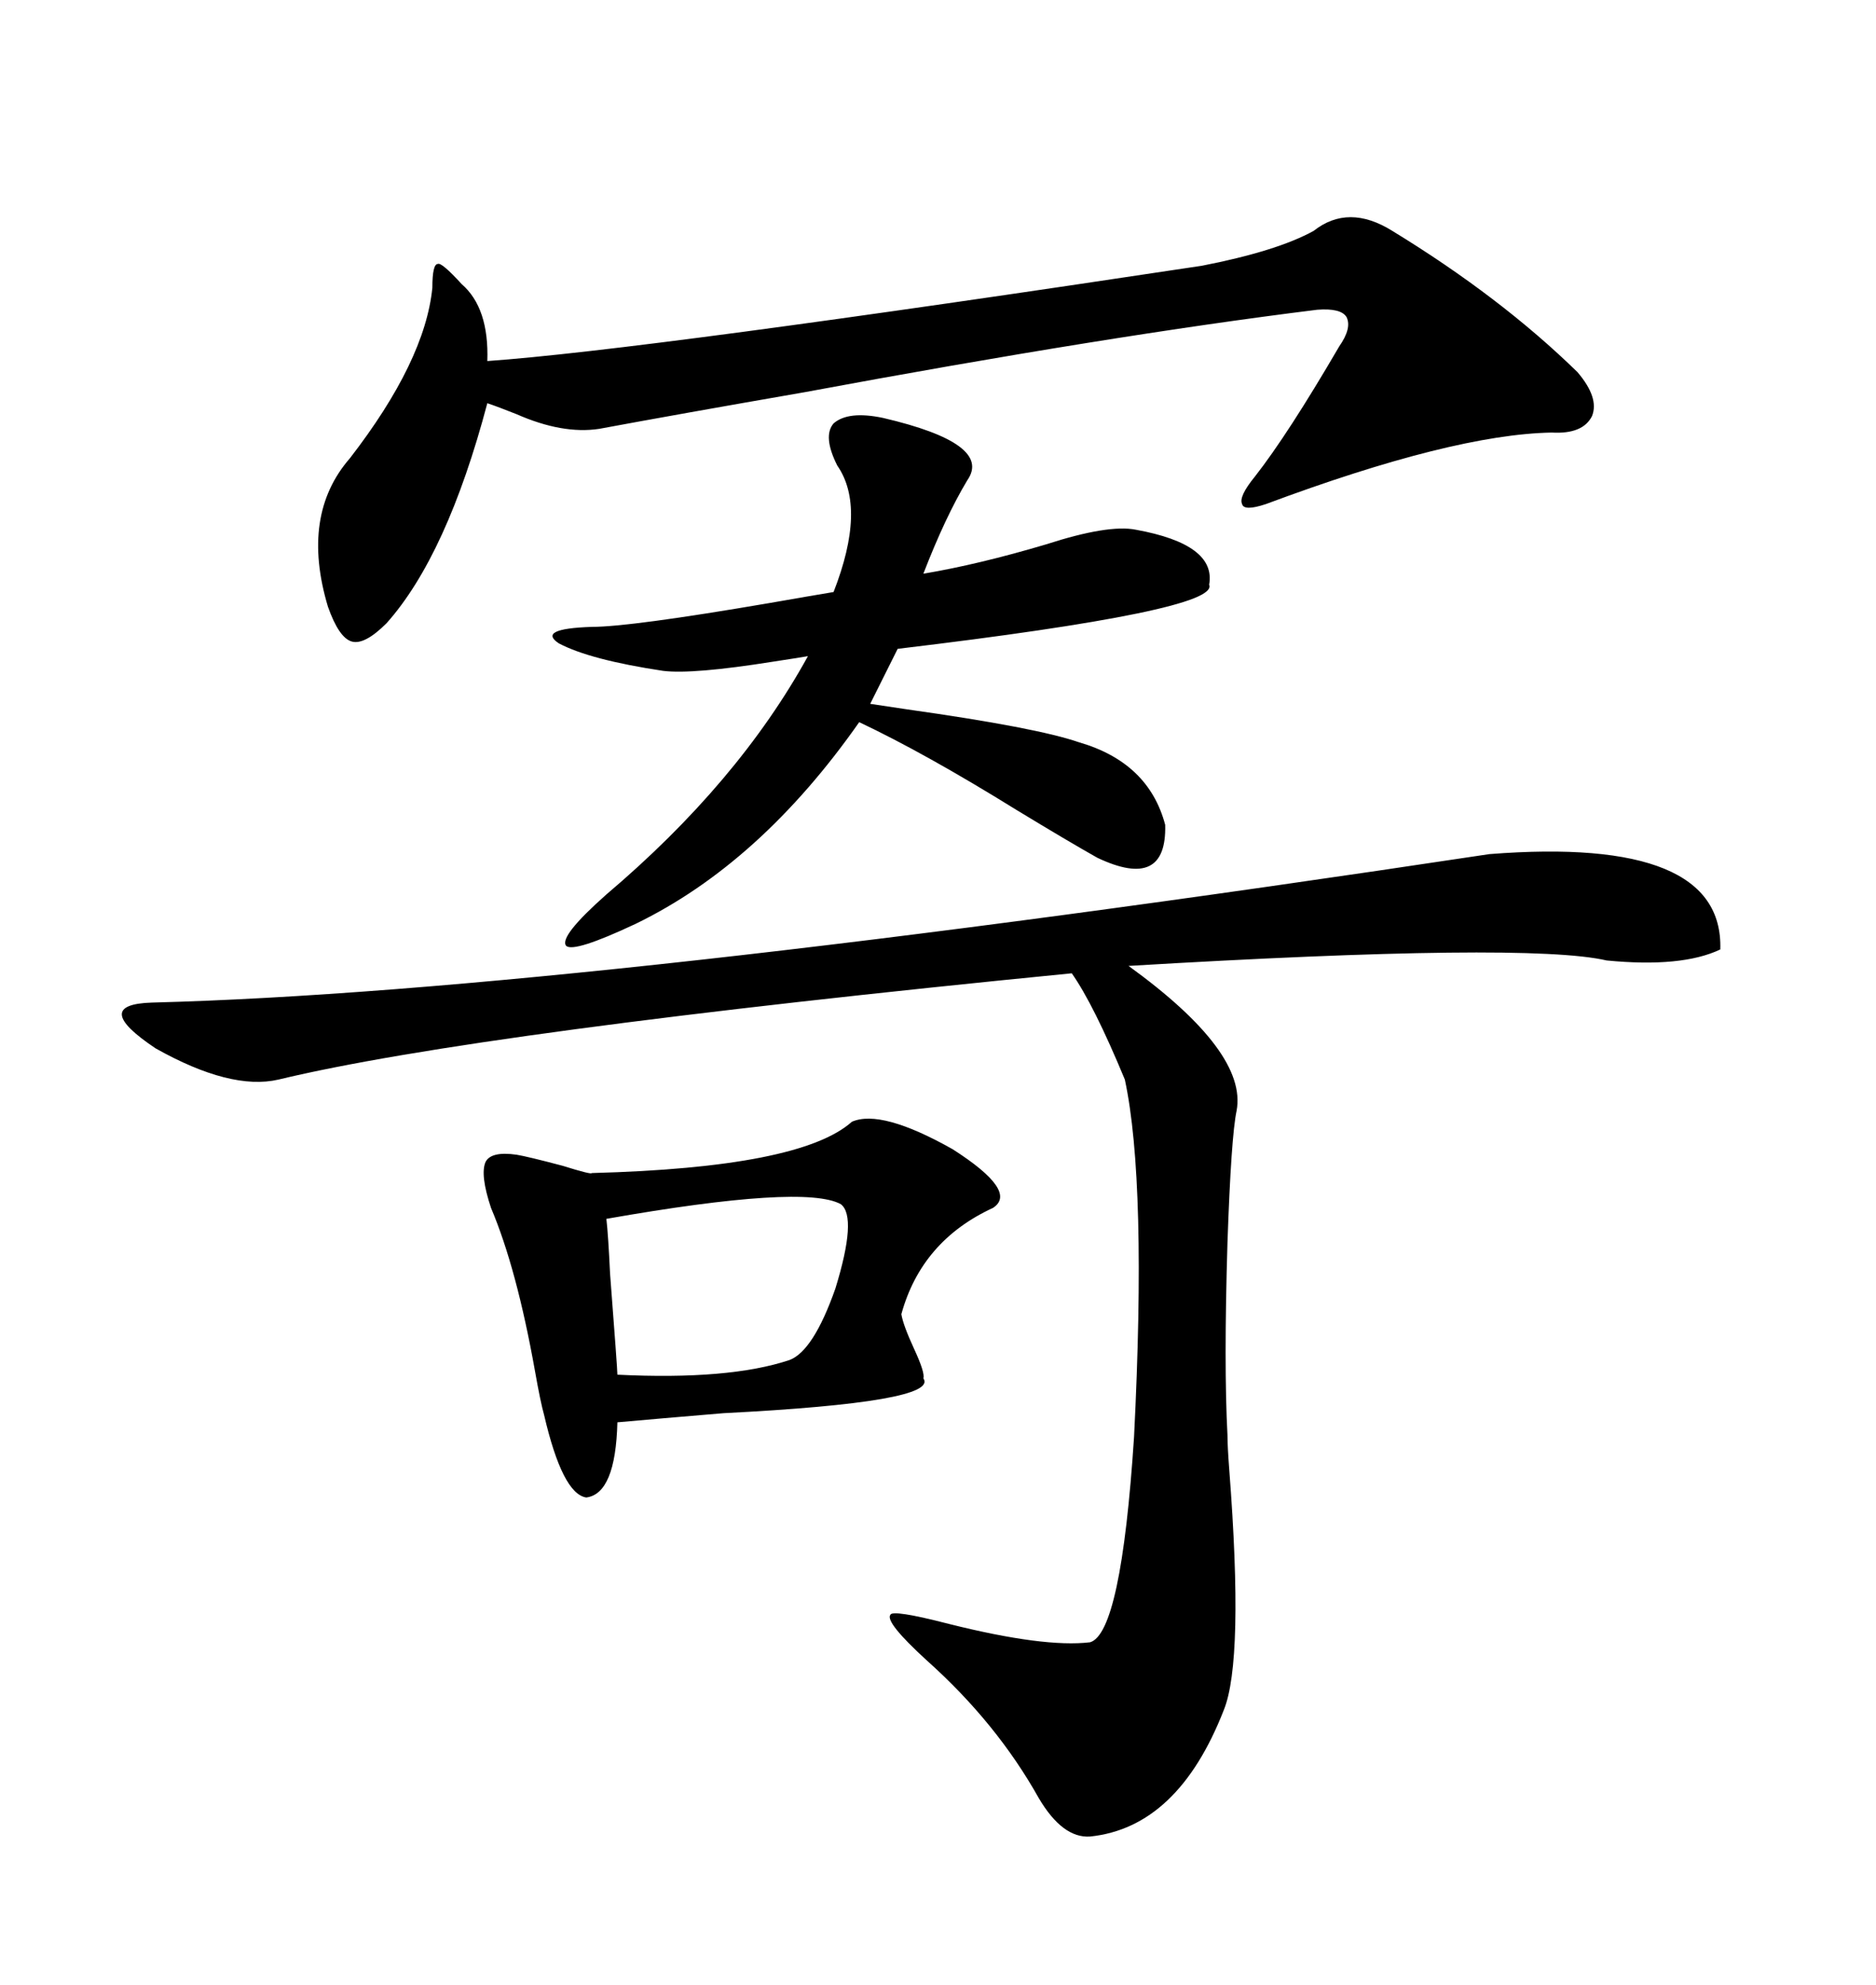 <svg xmlns="http://www.w3.org/2000/svg" xmlns:xlink="http://www.w3.org/1999/xlink" width="300" height="317.285"><path d="M238.18 136.52L238.18 136.52Q275.68 133.59 275.10 151.76L275.10 151.76Q268.95 154.69 256.93 153.52L256.93 153.52Q244.34 150.59 180.47 154.39L180.47 154.39Q199.51 168.16 197.75 177.54L197.75 177.54Q196.88 181.64 196.29 198.63L196.29 198.63Q195.70 218.26 196.29 229.39L196.29 229.39Q196.29 231.15 196.58 234.96L196.58 234.96Q198.93 265.43 195.70 273.34L195.70 273.34Q188.38 292.09 174.32 293.55L174.32 293.55Q169.92 293.85 166.11 287.40L166.11 287.40Q159.38 275.39 148.24 265.43L148.24 265.43Q141.50 259.28 142.38 258.11L142.38 258.11Q142.68 257.23 151.76 259.57L151.76 259.57Q166.99 263.38 174.32 262.50L174.32 262.50Q179.30 261.04 181.35 229.69L181.35 229.69Q183.40 188.96 179.88 172.56L179.88 172.56Q174.90 160.55 171.39 155.57L171.39 155.57Q76.17 164.94 44.53 172.56L44.53 172.56Q36.91 174.32 24.90 167.58L24.90 167.58Q14.36 160.55 24.32 160.25L24.32 160.25Q92.29 158.50 238.18 136.52ZM222.66 36.91L222.66 36.91Q239.94 47.46 252.25 59.47L252.25 59.47Q255.76 63.57 254.59 66.50L254.59 66.50Q253.13 69.43 248.14 69.14L248.14 69.14Q232.32 69.43 202.44 80.57L202.44 80.57Q198.93 81.74 198.63 80.57L198.63 80.57Q198.05 79.39 200.68 76.17L200.68 76.17Q205.96 69.43 214.16 55.37L214.16 55.37Q216.21 52.44 215.33 50.68L215.33 50.68Q214.45 49.22 210.64 49.51L210.64 49.51Q177.54 53.61 128.61 62.70L128.61 62.70Q108.40 66.21 95.80 68.55L95.80 68.55Q89.94 69.43 82.62 66.21L82.62 66.21Q79.69 65.04 77.93 64.45L77.93 64.45Q71.48 88.77 61.82 99.61L61.82 99.61Q58.30 103.13 56.25 102.54L56.25 102.54Q54.20 101.95 52.44 96.97L52.44 96.97Q48.05 82.32 55.96 73.24L55.96 73.24Q67.97 57.71 69.14 46.00L69.14 46.00Q69.14 42.19 70.02 42.19L70.02 42.19Q70.61 41.89 73.83 45.41L73.83 45.41Q78.22 49.22 77.93 57.71L77.93 57.71Q102.83 55.96 192.19 42.48L192.19 42.48Q204.20 40.14 210.06 36.91L210.06 36.91Q215.63 32.52 222.66 36.91ZM136.23 179.30L136.23 179.30Q140.92 177.25 152.34 183.69L152.34 183.69Q162.89 190.43 158.79 193.07L158.79 193.07Q147.36 198.34 144.14 210.06L144.14 210.06Q144.43 211.82 146.19 215.63L146.19 215.63Q147.95 219.43 147.66 220.31L147.66 220.31Q150.29 224.12 115.72 225.88L115.72 225.88Q105.18 226.76 98.73 227.34L98.73 227.34Q98.44 238.77 93.75 239.36L93.75 239.36Q89.94 238.77 87.01 226.17L87.01 226.17Q86.43 224.12 85.55 219.14L85.55 219.14Q82.62 202.73 78.52 193.07L78.52 193.07Q76.76 187.79 77.64 185.74L77.64 185.74Q78.52 183.98 82.62 184.57L82.62 184.57Q84.38 184.86 89.94 186.33L89.94 186.33Q94.63 187.79 94.63 187.50L94.63 187.50Q128.03 186.62 136.23 179.30ZM141.21 66.80L141.21 66.80Q158.79 70.90 154.69 76.76L154.69 76.76Q151.17 82.62 147.66 91.70L147.66 91.70Q156.45 90.23 167.29 87.01L167.29 87.01Q177.25 83.79 181.64 84.67L181.64 84.67Q194.53 87.01 193.36 93.46L193.36 93.46Q195.12 97.56 143.55 103.71L143.55 103.71L139.16 112.50Q141.21 112.79 145.02 113.38L145.02 113.38Q165.82 116.31 172.56 118.65L172.56 118.65Q183.69 121.88 186.33 131.84L186.33 131.84Q186.62 142.38 175.49 137.11L175.49 137.11Q170.80 134.47 162.60 129.49L162.60 129.49Q147.95 120.41 137.40 115.43L137.40 115.43Q121.58 137.99 101.66 147.66L101.66 147.66Q91.70 152.34 90.53 151.17L90.53 151.17Q89.36 149.71 96.97 142.97L96.97 142.97Q118.07 125.10 129.20 104.88L129.20 104.88Q127.44 105.18 123.63 105.76L123.63 105.76Q110.74 107.81 106.05 107.23L106.05 107.23Q94.34 105.47 89.36 102.83L89.36 102.83Q85.84 100.49 94.63 100.20L94.63 100.20Q100.78 100.20 123.05 96.39L123.05 96.39Q129.79 95.21 133.30 94.63L133.30 94.63Q138.57 81.15 133.89 74.41L133.89 74.41Q131.54 69.73 133.30 67.68L133.30 67.68Q135.64 65.63 141.21 66.80ZM134.47 192.48L134.47 192.48Q128.61 189.26 96.97 194.82L96.97 194.82Q97.27 197.46 97.56 203.61L97.56 203.61Q98.73 218.85 98.73 219.73L98.73 219.73Q116.60 220.61 126.27 217.38L126.27 217.38Q130.08 215.92 133.59 205.96L133.59 205.96Q137.11 194.53 134.47 192.48Z"/></svg>